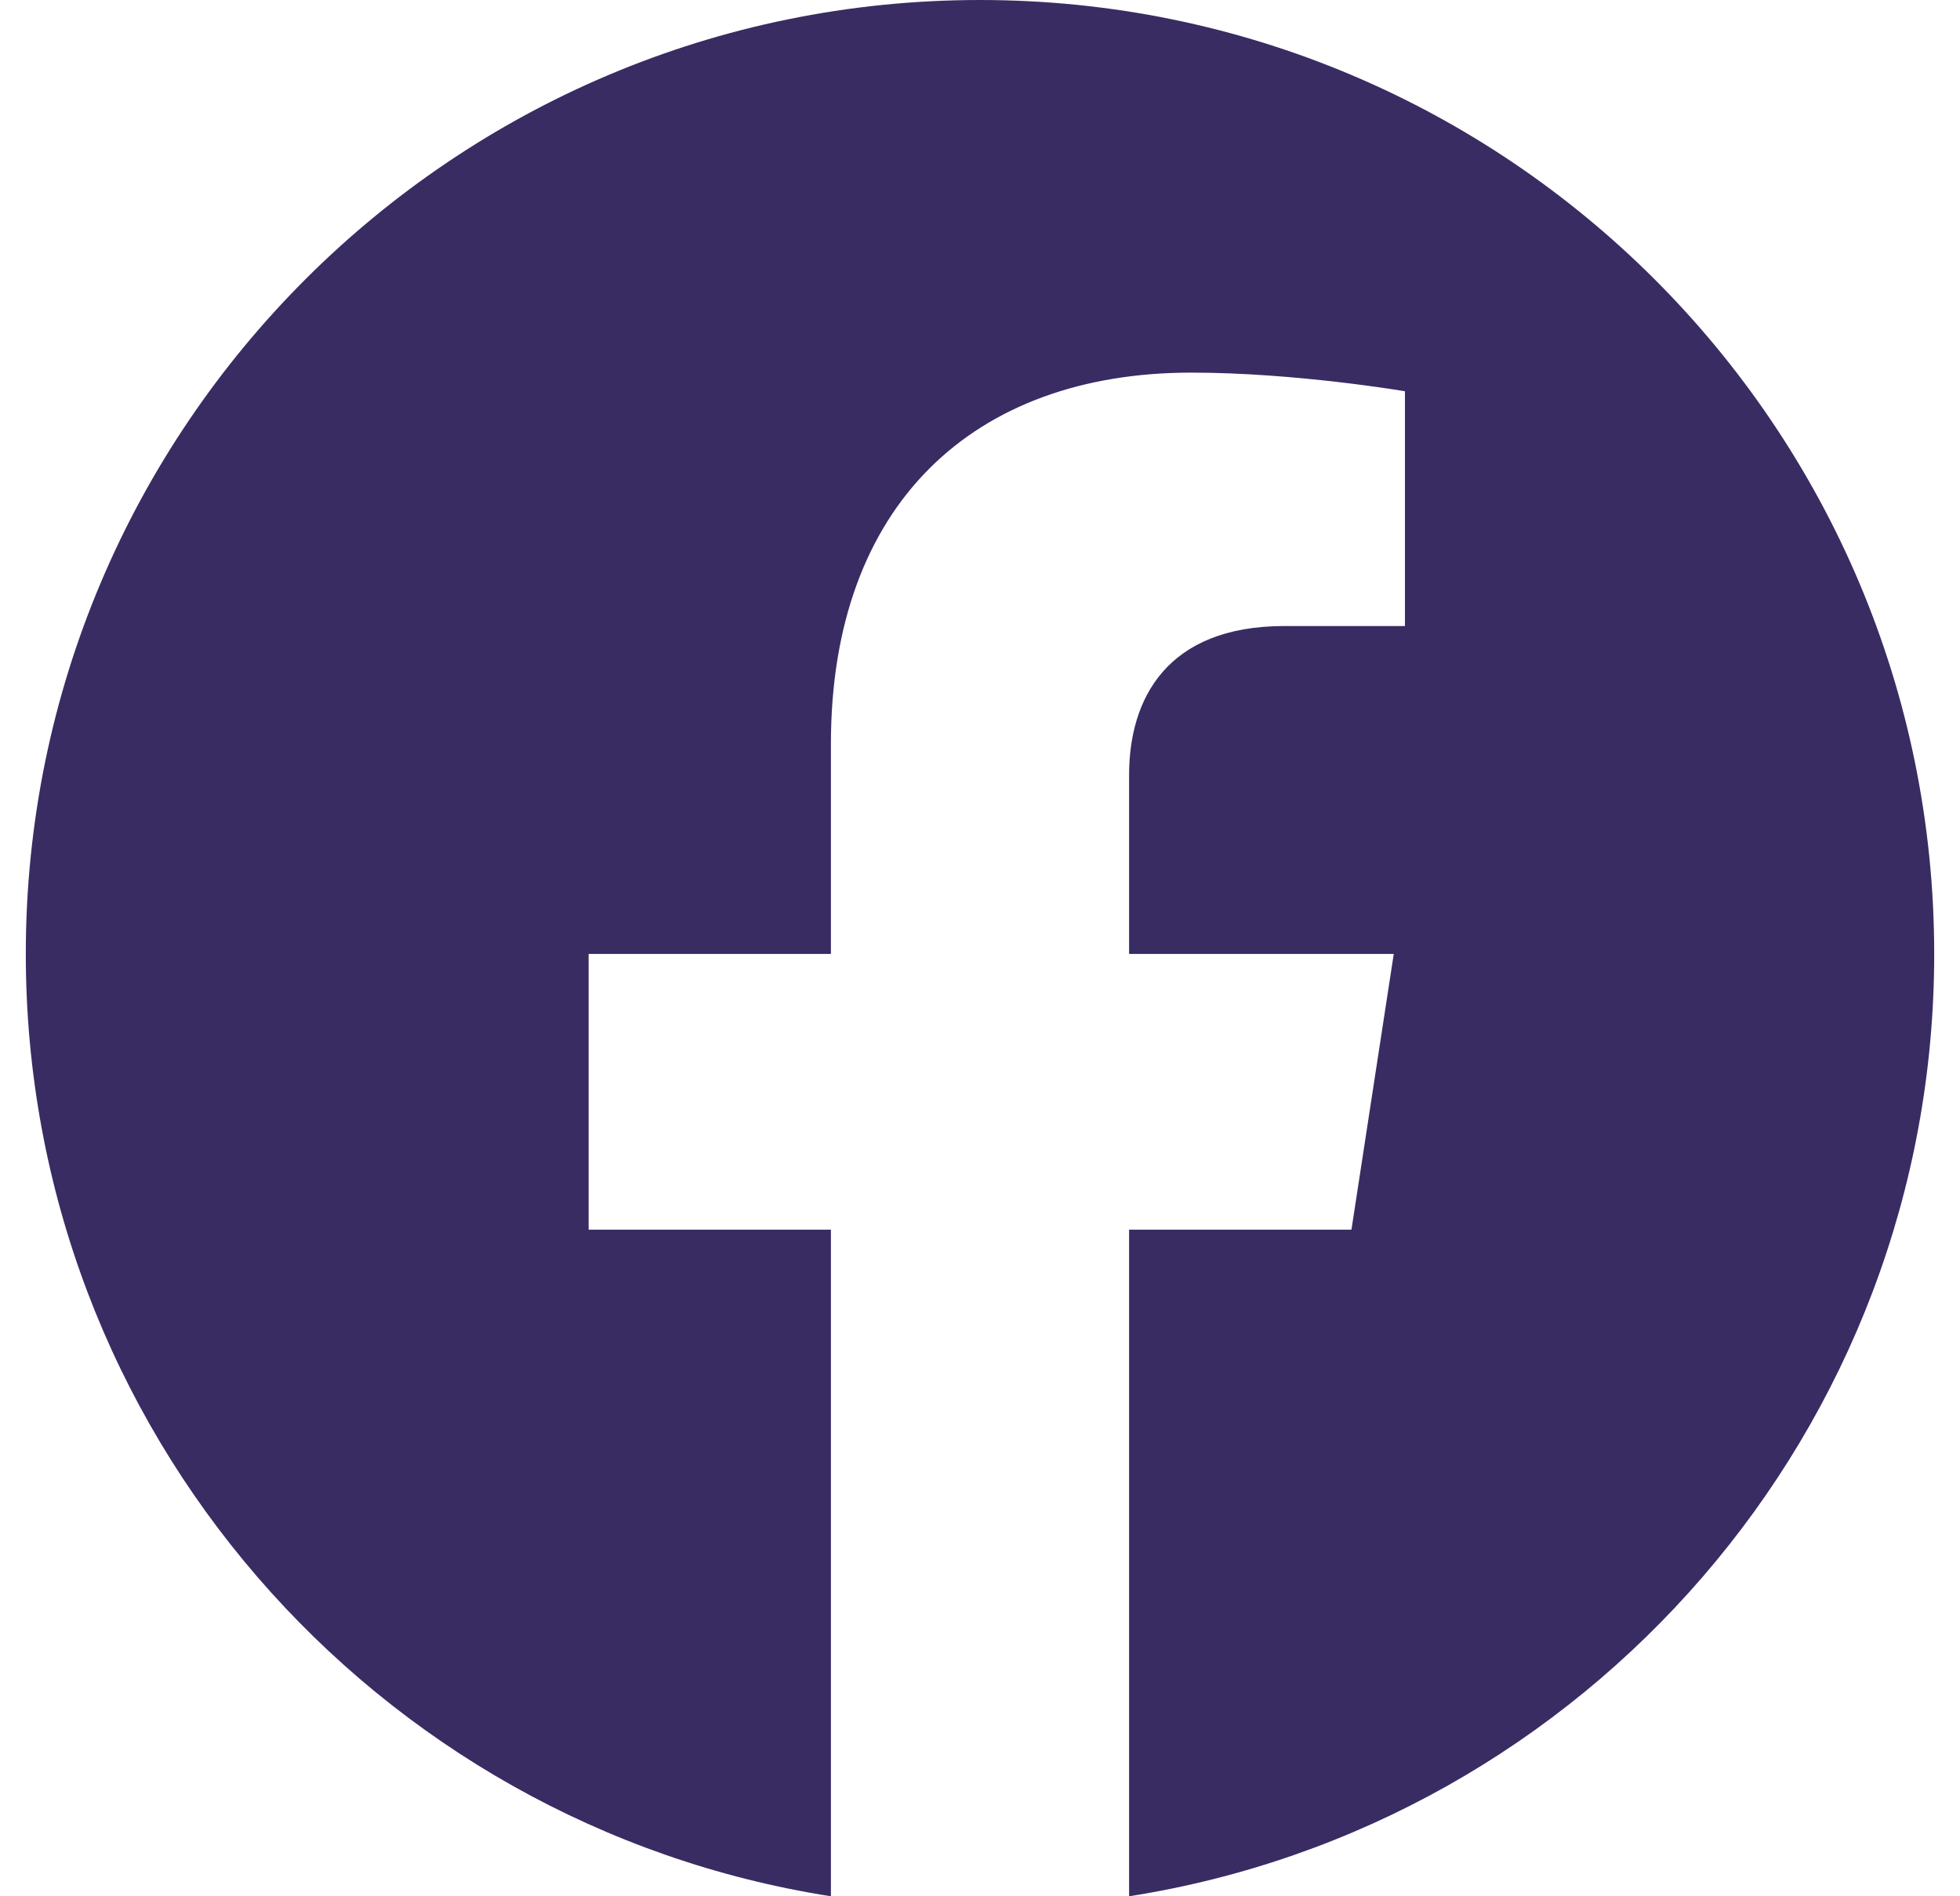 <svg width="31" height="30" viewBox="0 0 31 30" fill="none" xmlns="http://www.w3.org/2000/svg">
<path fill-rule="evenodd" clip-rule="evenodd" d="M15.5 0C23.835 0 30.592 6.757 30.592 15.092C30.592 22.624 25.073 28.868 17.858 30V19.454H21.375L22.044 15.092H17.858V12.261C17.858 11.664 18.004 11.075 18.385 10.635C18.765 10.195 19.38 9.904 20.317 9.904H22.221V6.19C22.221 6.19 20.493 5.895 18.842 5.895C15.395 5.895 13.142 7.984 13.142 11.767C13.142 11.767 13.142 11.767 13.142 11.767V15.092H9.31V15.092V19.454H13.142V30C5.927 28.868 0.408 22.624 0.408 15.092C0.408 6.757 7.165 0 15.5 0Z" fill="#392C63"/>
</svg>
